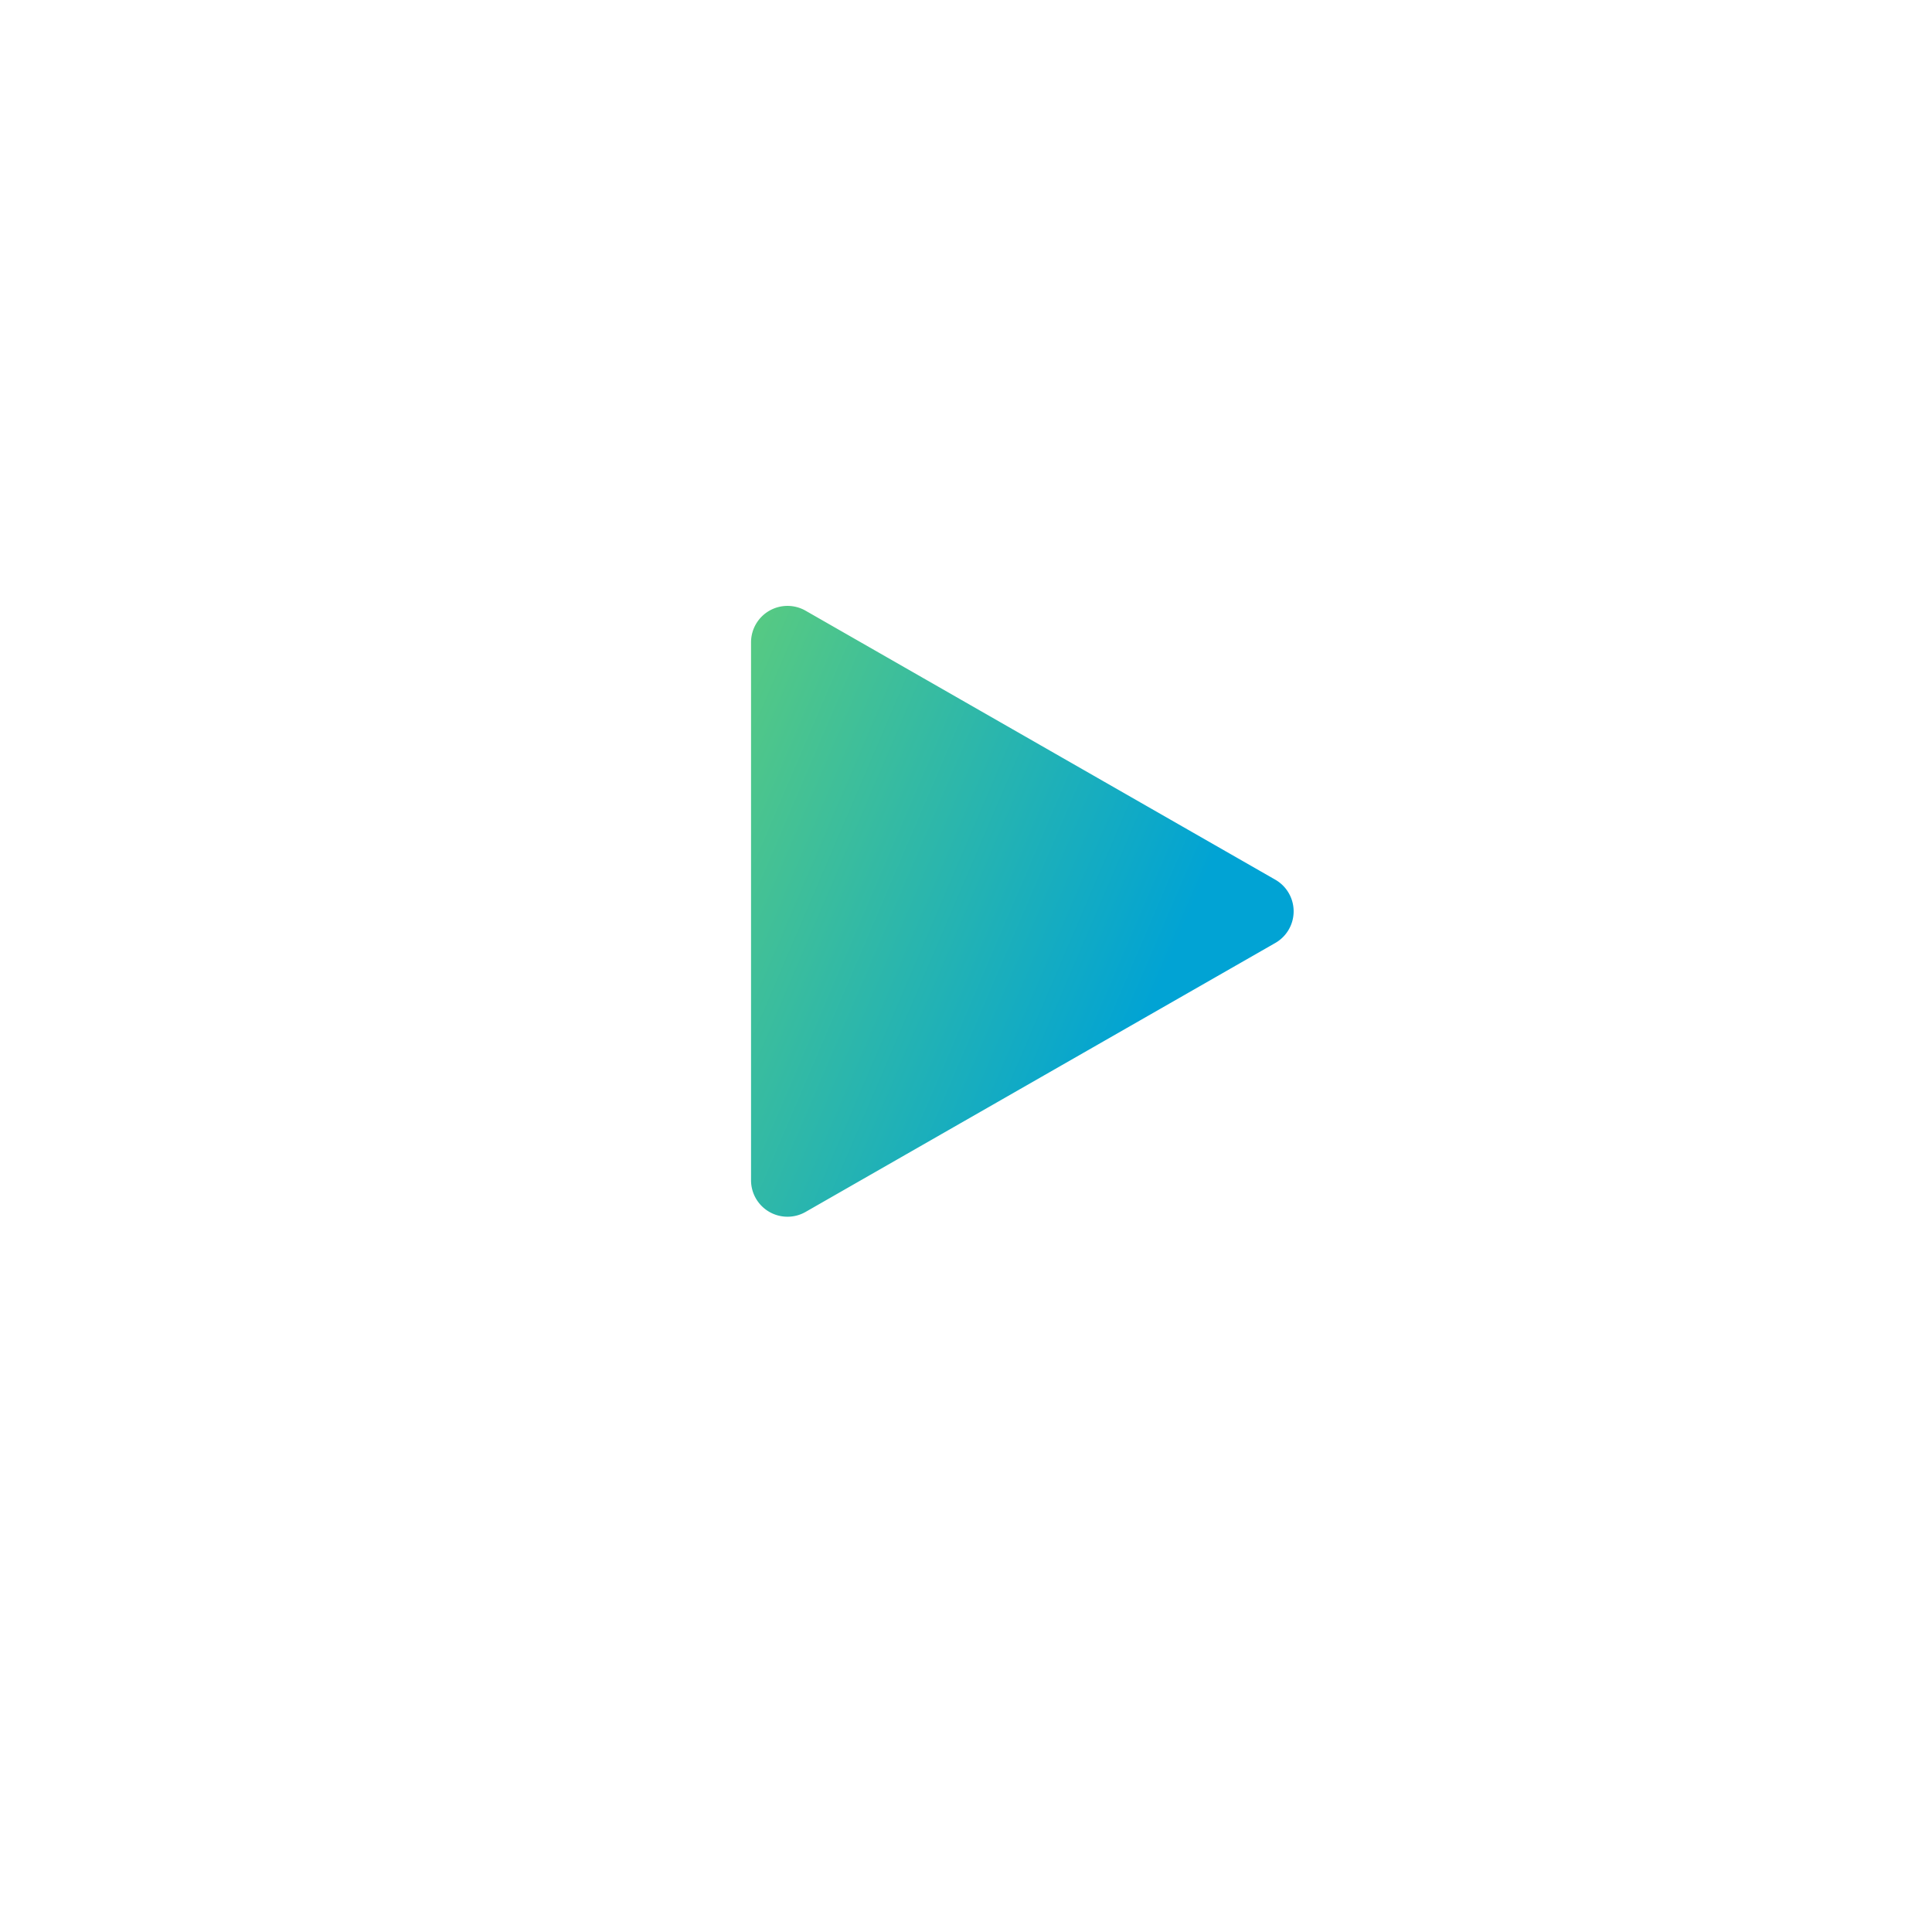 <svg xmlns="http://www.w3.org/2000/svg" xmlns:xlink="http://www.w3.org/1999/xlink" width="106" height="106.001" viewBox="0 0 106 106.001">
  <defs>
    <filter id="Ellipse_334" x="0" y="0.001" width="106" height="106" filterUnits="userSpaceOnUse">
      <feOffset dy="3" input="SourceAlpha"/>
      <feGaussianBlur stdDeviation="3" result="blur"/>
      <feFlood flood-opacity="0.161"/>
      <feComposite operator="in" in2="blur"/>
      <feComposite in="SourceGraphic"/>
    </filter>
    <filter id="Ellipse_270" x="0" y="0" width="106" height="106" filterUnits="userSpaceOnUse">
      <feOffset dy="3" input="SourceAlpha"/>
      <feGaussianBlur stdDeviation="3" result="blur-2"/>
      <feFlood flood-opacity="0.161"/>
      <feComposite operator="in" in2="blur-2"/>
      <feComposite in="SourceGraphic"/>
    </filter>
    <clipPath id="clip-path">
      <circle id="Ellipse_379" data-name="Ellipse 379" cx="22" cy="22" r="22" fill="none" stroke="#707070" stroke-width="1"/>
    </clipPath>
    <linearGradient id="linear-gradient" x1="0.5" y1="0.189" x2="0" y2="1.232" gradientUnits="objectBoundingBox">
      <stop offset="0" stop-color="#01a3d4"/>
      <stop offset="1" stop-color="#6bd36f"/>
    </linearGradient>
  </defs>
  <g id="btn_play_video" data-name="btn_play video" transform="translate(9 6)">
    <g id="Group_1053" data-name="Group 1053">
      <g transform="matrix(1, 0, 0, 1, -9, -6)" filter="url(#Ellipse_334)">
        <g id="Ellipse_334-2" data-name="Ellipse 334" transform="translate(9 6)" fill="none" stroke="#fff" stroke-width="2" opacity="0">
          <circle cx="44" cy="44" r="44" stroke="none"/>
          <circle cx="44" cy="44" r="43" fill="none"/>
        </g>
      </g>
      <g id="Group_1052" data-name="Group 1052">
        <g transform="matrix(1, 0, 0, 1, -9, -6)" filter="url(#Ellipse_270)">
          <circle id="Ellipse_270-2" data-name="Ellipse 270" cx="44" cy="44" r="44" transform="translate(9 6)" fill="#fff"/>
        </g>
        <g id="Mask_Group_4997" data-name="Mask Group 4997" transform="translate(22 22)" clip-path="url(#clip-path)">
          <path id="Polygon_2" data-name="Polygon 2" d="M16.473,3.03a2,2,0,0,1,3.471,0L34.7,28.8a2,2,0,0,1-1.735,2.994H3.45A2,2,0,0,1,1.715,28.8Z" transform="translate(42 3.792) rotate(90)" fill="url(#linear-gradient)"/>
        </g>
      </g>
    </g>
  </g>
</svg>
